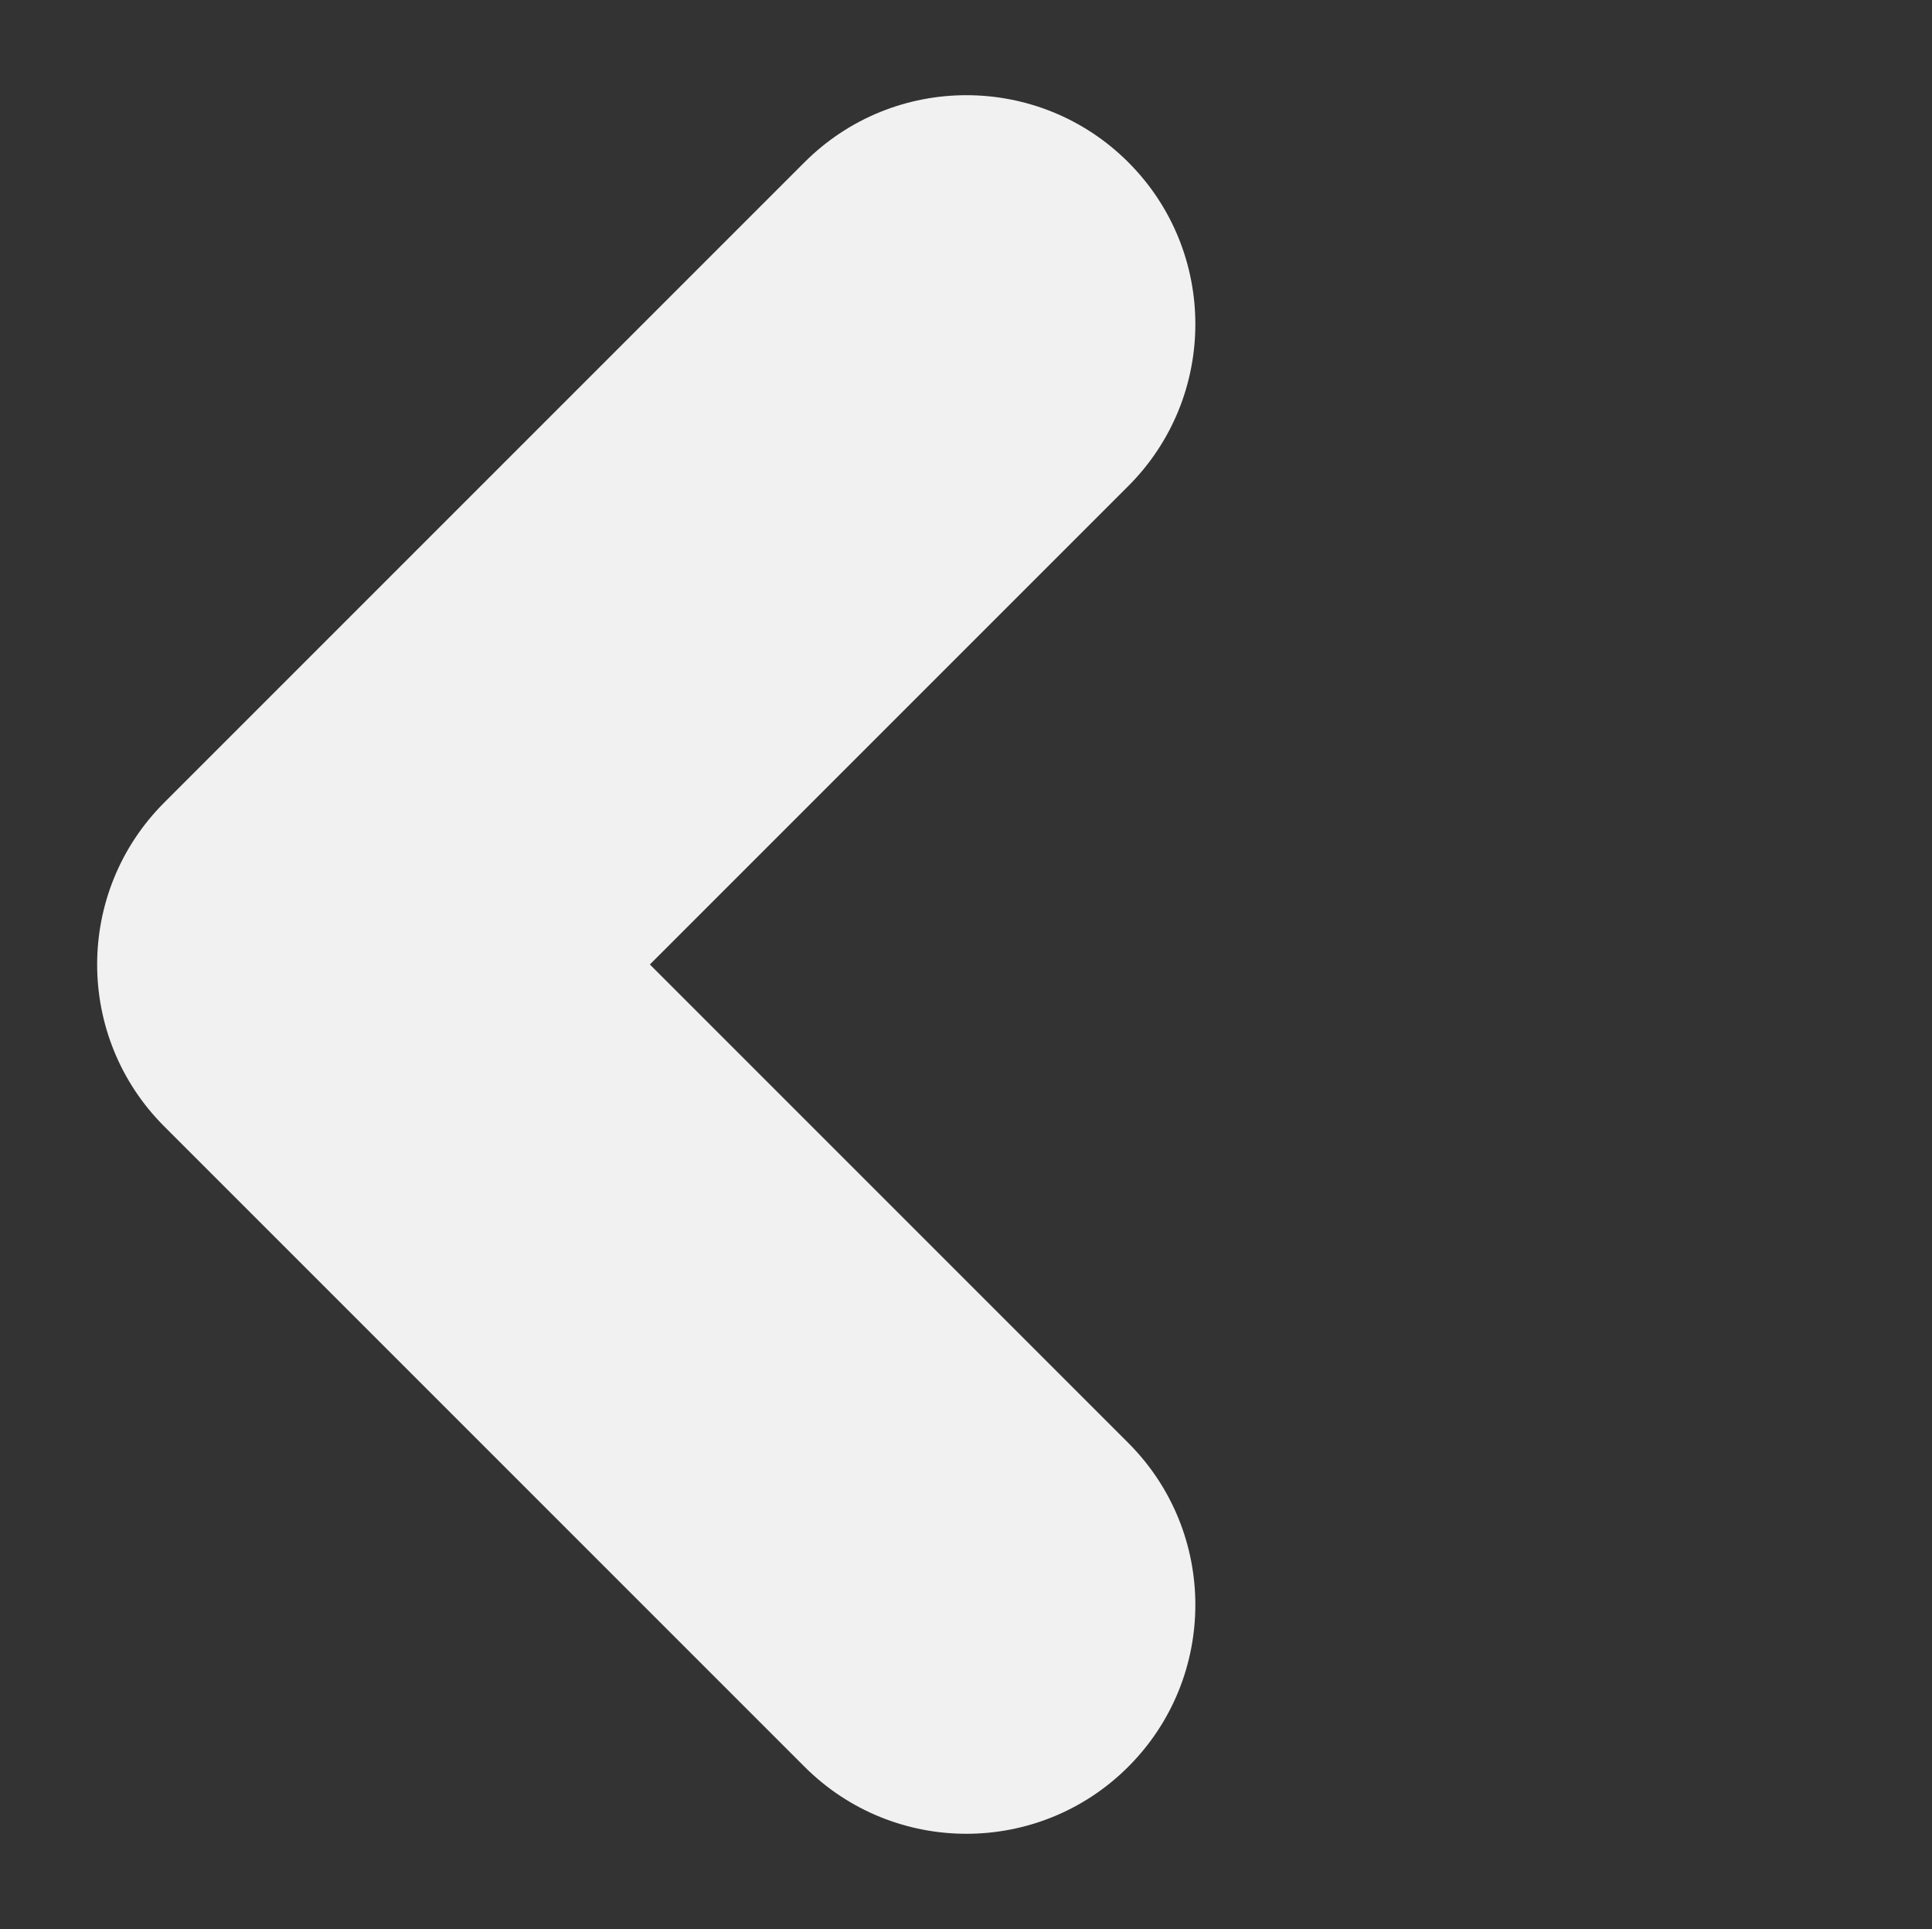 <svg width="666" height="665" viewBox="0 0 666 665" fill="none" xmlns="http://www.w3.org/2000/svg">
<rect x="0" y="0" width="666" height="665" fill="#333333" stroke="none"/>
<path fill-rule="evenodd" clip-rule="evenodd" d="M56.606 388.27C25.785 357.449 25.785 307.479 56.606 276.658L277.335 55.93C308.155 25.109 358.126 25.109 388.946 55.93C419.767 86.75 419.767 136.721 388.946 167.541L224.024 332.464L388.946 497.386C419.767 528.207 419.767 578.177 388.946 608.998C358.126 639.819 308.155 639.819 277.335 608.998L56.606 388.27Z" fill="#F1F1F1"/>
</svg>
